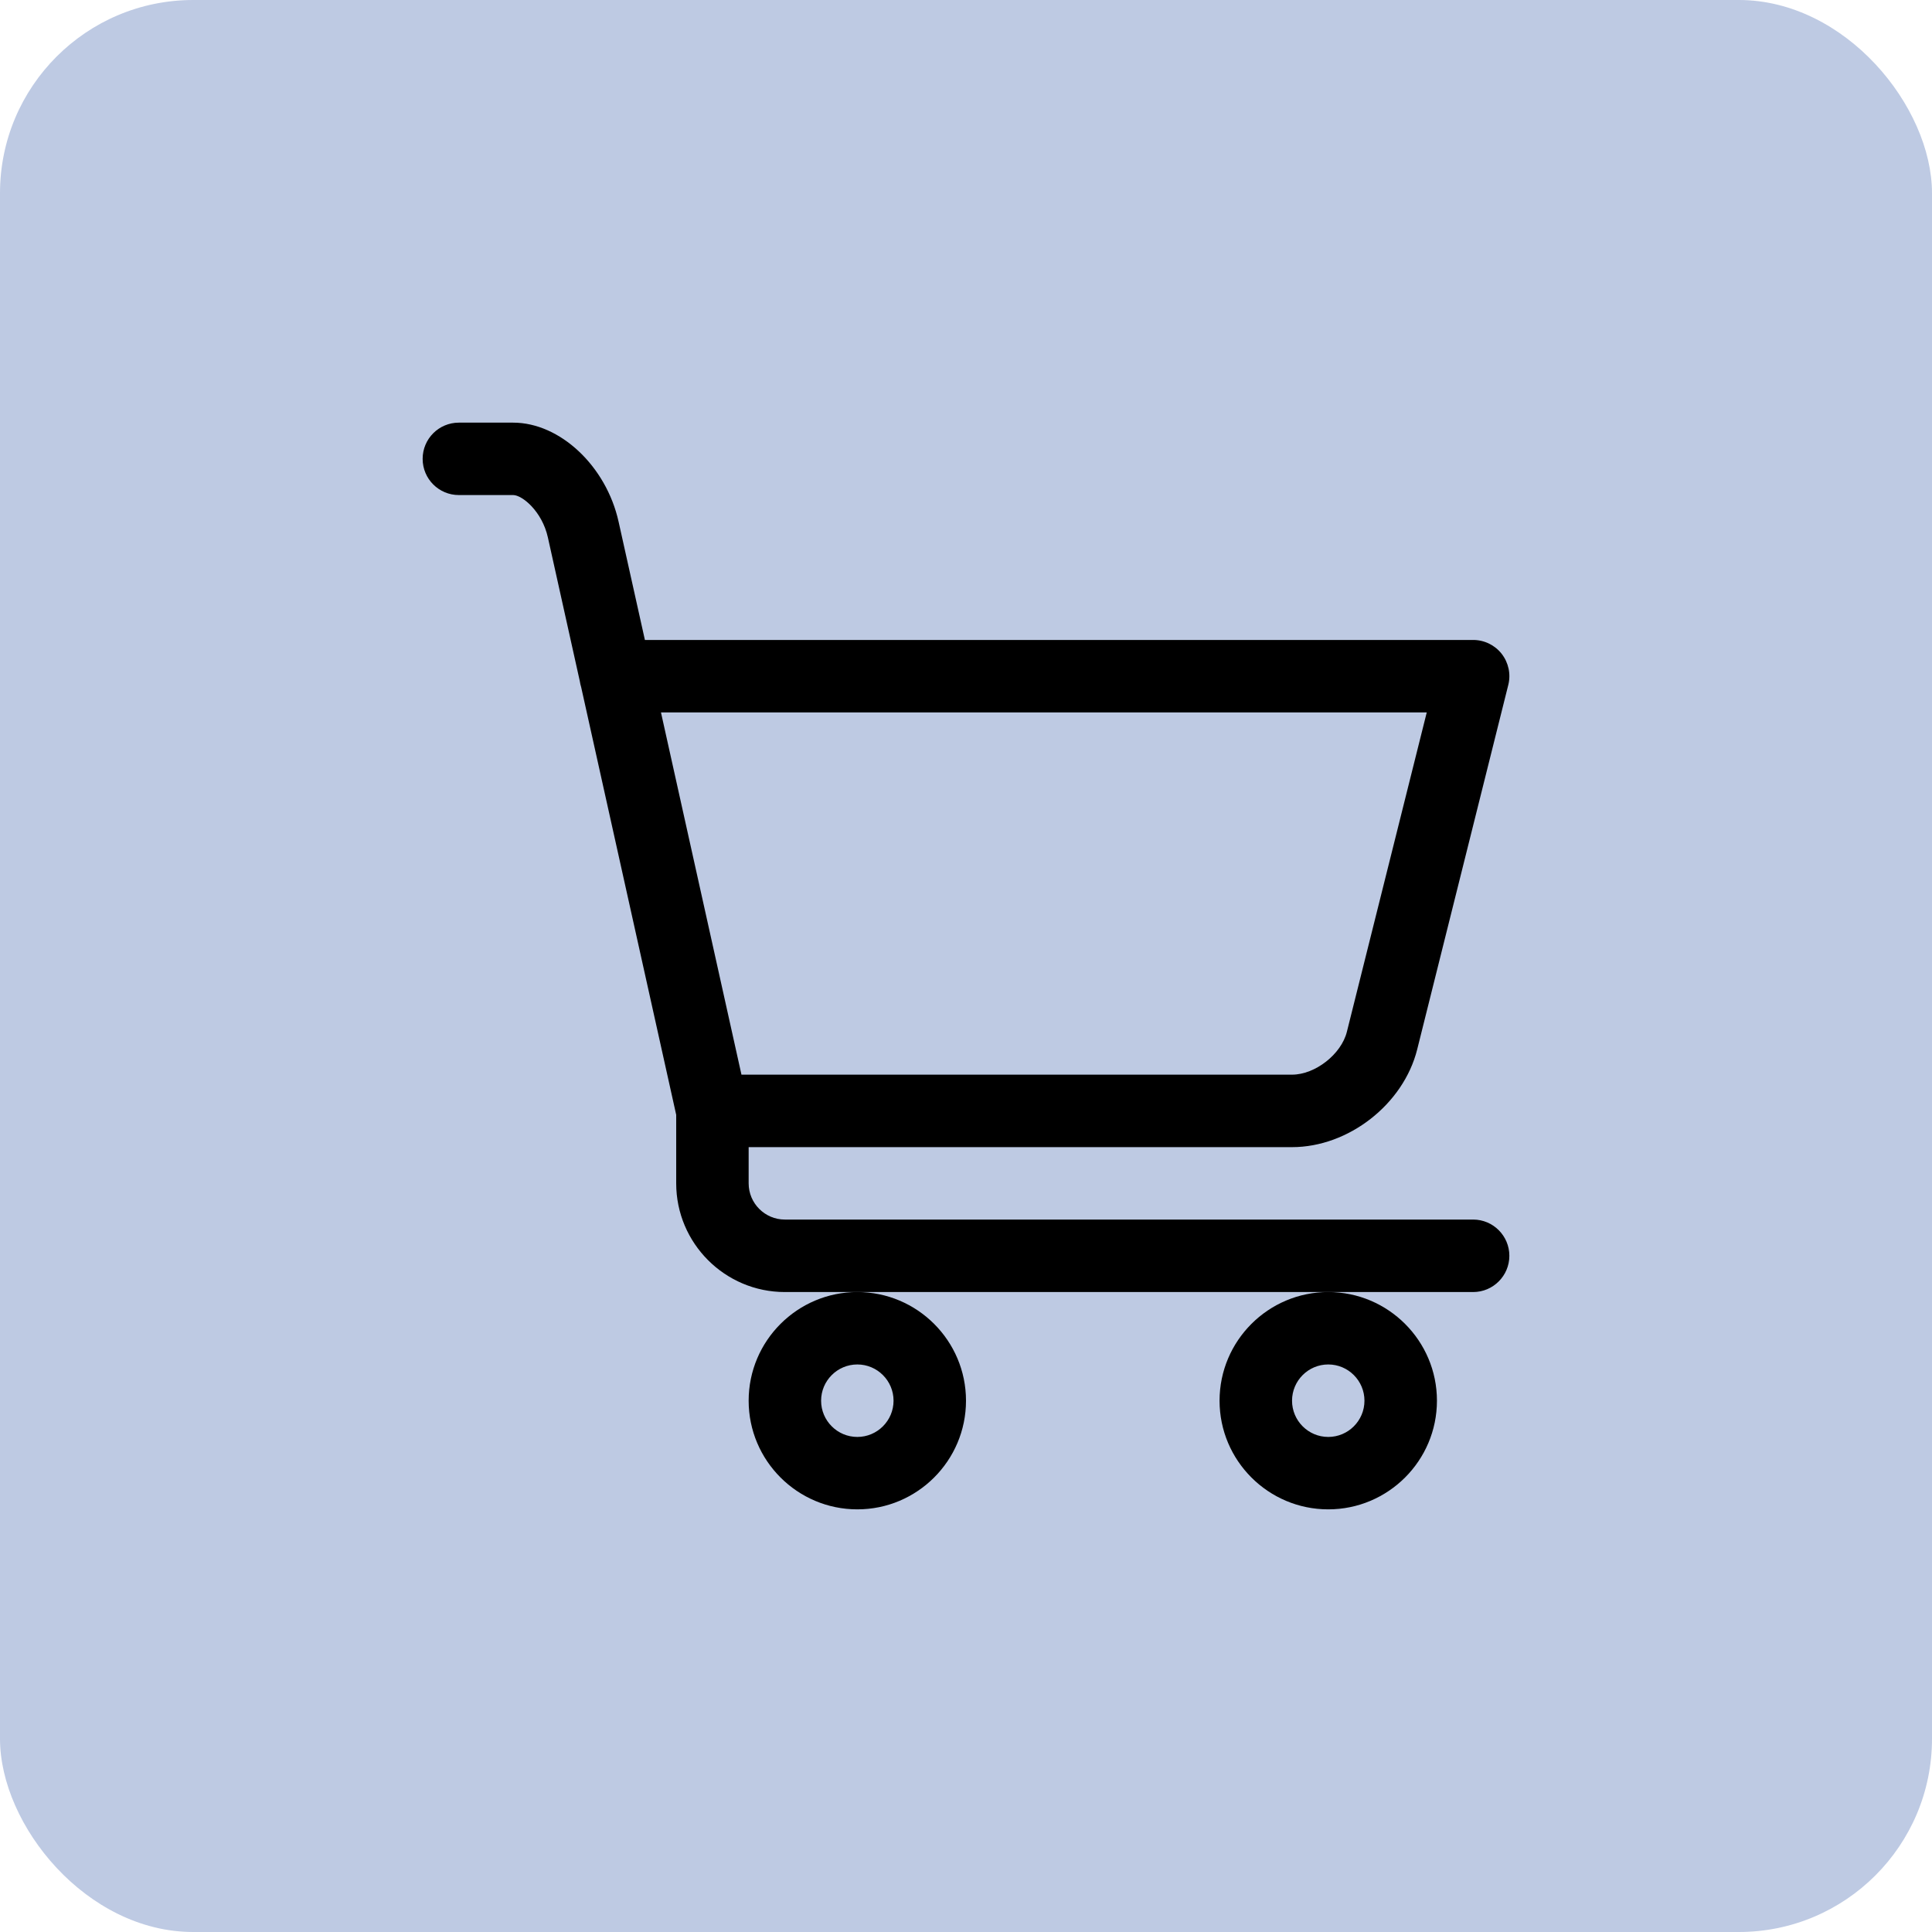 <?xml version="1.0" encoding="UTF-8"?>
<svg xmlns="http://www.w3.org/2000/svg" width="50" height="50" viewBox="0 0 50 50" fill="none">
  <rect opacity="0.3" width="50" height="50" rx="5" fill="#274DA1"></rect>
  <g clip-path="url(#clip0_2_208)">
    <path d="M19.375 36.25C19.375 37.801 20.637 39.062 22.188 39.062C23.738 39.062 25 37.801 25 36.25C25 34.699 23.738 33.438 22.188 33.438C20.637 33.438 19.375 34.699 19.375 36.25ZM22.188 35.312C22.704 35.312 23.125 35.733 23.125 36.25C23.125 36.767 22.704 37.188 22.188 37.188C21.671 37.188 21.25 36.767 21.25 36.25C21.25 35.733 21.671 35.312 22.188 35.312Z" fill="black"></path>
    <path d="M31.562 36.25C31.562 37.801 32.824 39.062 34.375 39.062C35.926 39.062 37.188 37.801 37.188 36.25C37.188 34.699 35.926 33.438 34.375 33.438C32.824 33.438 31.562 34.699 31.562 36.25ZM34.375 35.312C34.892 35.312 35.312 35.733 35.312 36.25C35.312 36.767 34.892 37.188 34.375 37.188C33.858 37.188 33.438 36.767 33.438 36.25C33.438 35.733 33.858 35.312 34.375 35.312Z" fill="black"></path>
    <path d="M38.125 31.562H20.312C19.796 31.562 19.375 31.142 19.375 30.625V29.688H33.438C34.9 29.688 36.322 28.577 36.677 27.158L39.034 17.727C39.105 17.447 39.041 17.15 38.864 16.922C38.687 16.695 38.414 16.562 38.125 16.562H16.69L16.009 13.502C15.69 12.063 14.492 10.938 13.281 10.938H11.875C11.357 10.938 10.938 11.357 10.938 11.875C10.938 12.393 11.357 12.812 11.875 12.812H13.281C13.512 12.812 14.028 13.229 14.179 13.908L15.005 17.627C15.013 17.68 15.024 17.731 15.04 17.781L17.5 28.852V30.625C17.5 32.176 18.762 33.438 20.312 33.438H22.188H34.375H38.125C38.642 33.438 39.062 33.017 39.062 32.5C39.062 31.983 38.642 31.562 38.125 31.562ZM36.924 18.438L34.857 26.703C34.712 27.284 34.036 27.812 33.438 27.812H19.189L17.106 18.438H36.924Z" fill="black"></path>
  </g>
  <defs>
    <clipPath id="clip0_2_208">
      <rect width="30" height="30" fill="white" transform="translate(10 10)"></rect>
    </clipPath>
  </defs>
</svg>
